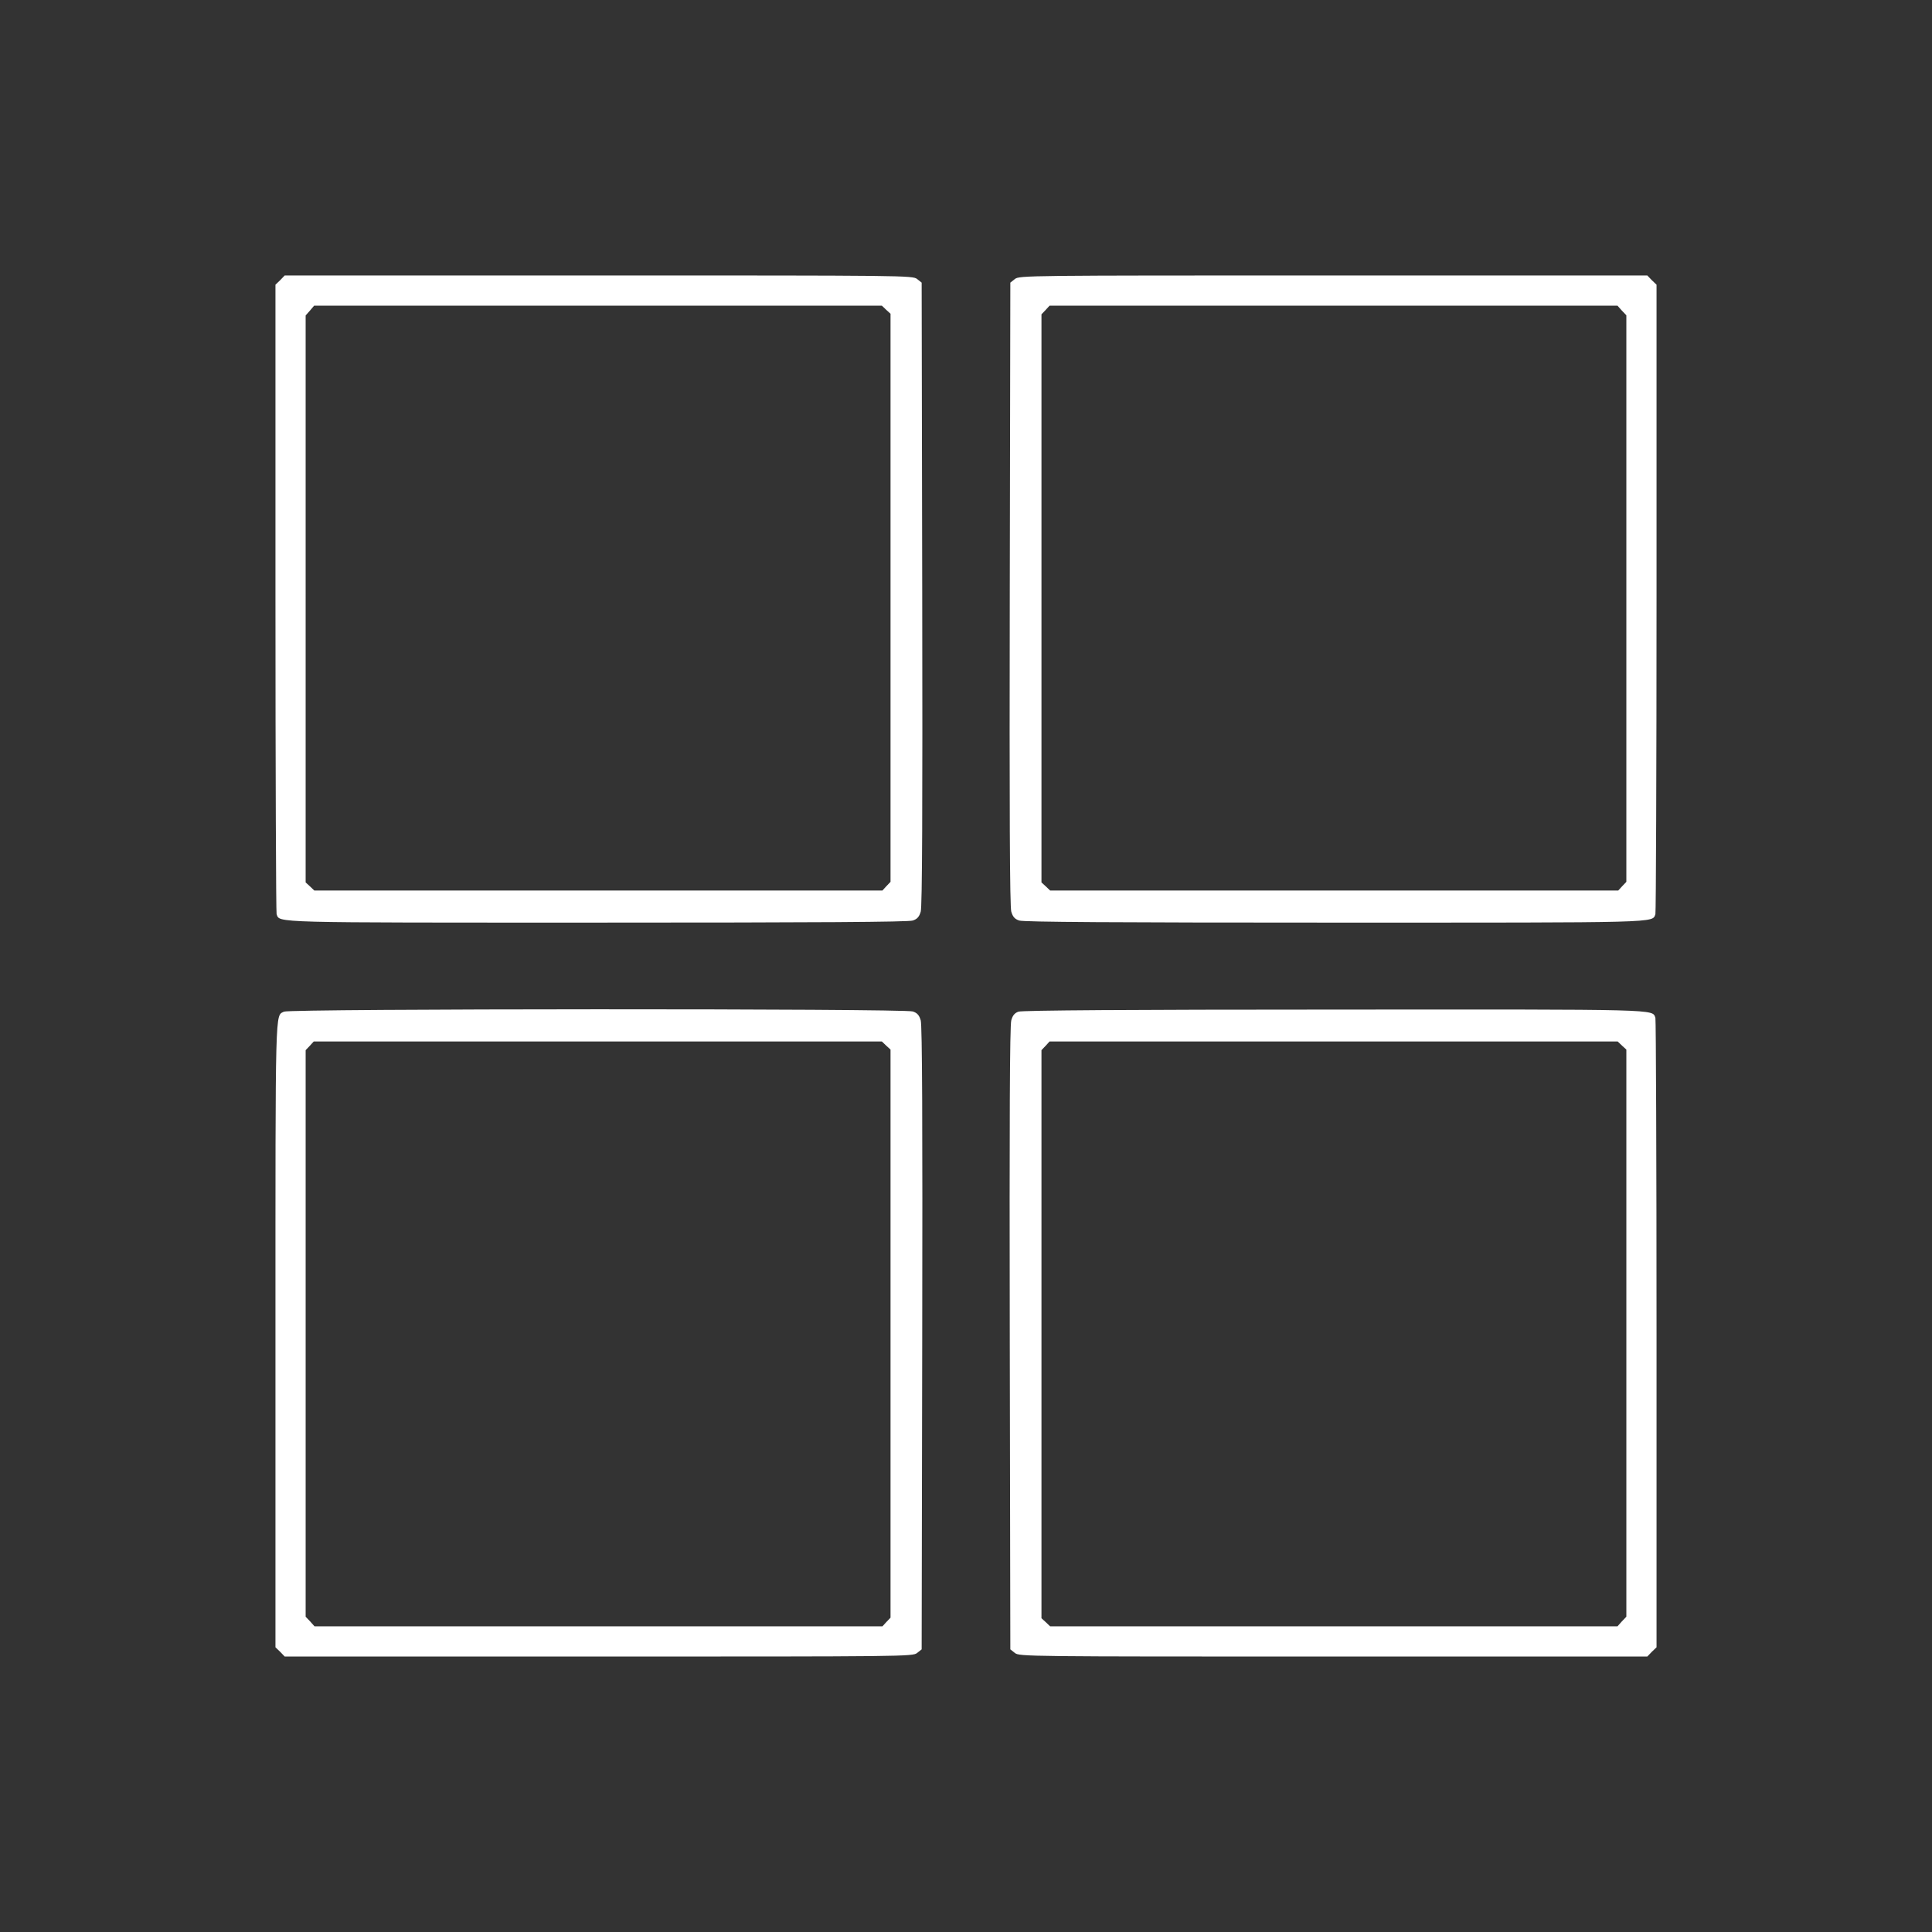 <svg version="1.0" xmlns="http://www.w3.org/2000/svg" width="1365.333" height="1365.333" fill="white" viewBox="0 0 1024 1024"><rect x="0" y="0" width="1024" height="1024" fill="#333333" stroke="none"/><path d="M148.5 148.5l-2.5 2.4v166c0 91.3.3 166.7.6 167.6 1.8 4.7-4.6 4.5 170.2 4.5 116 0 164.8-.3 167-1.1 2.4-.8 3.4-2 4.2-4.7.8-2.6 1-54.9.8-168.5l-.3-164.9-2.4-1.9c-2.3-1.9-6.4-1.9-168.8-1.9H150.9l-2.4 2.5zm321.2 15.7l2.3 2.1v301.1l-2.2 2.3-2.1 2.3H166.6l-2.3-2.2-2.3-2.1V167.2l2.3-2.6 2.2-2.6h300.9l2.3 2.2zM537.9 147.9l-2.4 1.9-.3 164.9c-.2 113.6 0 165.9.8 168.5.8 2.7 1.8 3.9 4.2 4.7 2.2.8 51 1.1 167 1.1 174.8 0 168.4.2 170.2-4.5.3-.9.6-76.3.6-167.6v-166l-2.5-2.4-2.4-2.5H706.7c-162.4 0-166.5 0-168.8 1.9zm321.7 16.7l2.4 2.5V467.4l-2.2 2.3-2.1 2.3H556.6l-2.3-2.2-2.3-2.1V166.6l2.2-2.3 2.1-2.3h301l2.3 2.6zM150.5 536.2c-4.7 2.5-4.5-5.5-4.5 170.5v166.4l2.5 2.4 2.4 2.5h166.4c162.4 0 166.5 0 168.8-1.9l2.4-1.9.3-164.9c.2-113.6 0-165.9-.8-168.5-.8-2.7-1.8-3.9-4.2-4.7-4.4-1.6-330.5-1.5-333.3.1zm319.2 18l2.3 2.1v301.1l-2.2 2.3-2.1 2.3h-301l-2.3-2.6-2.4-2.5V556.6l2.2-2.3 2.1-2.3h301.1l2.3 2.2zM539.8 536.2c-2 .7-3.1 2-3.8 4.6-.8 2.6-1 54.4-.8 168.5l.3 164.9 2.4 1.9c2.3 1.9 6.4 1.9 168.8 1.9h166.4l2.4-2.5 2.5-2.4v-166c0-91.3-.3-166.7-.6-167.6-1.8-4.7 4.7-4.5-170.6-4.4-106.7 0-165.3.4-167 1.1zm319.9 18l2.3 2.1v300.6l-2.4 2.5-2.3 2.6H556.6l-2.3-2.2-2.3-2.1V556.6l2.2-2.3 2.1-2.3h301.1l2.3 2.2z"/></svg>